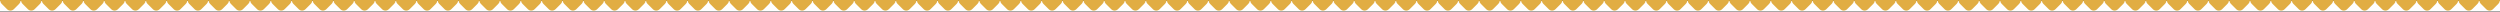 <?xml version="1.0" encoding="UTF-8"?>
<svg xmlns="http://www.w3.org/2000/svg" id="Layer_1" version="1.1" viewBox="0 0 8192 39.7">
  <rect x="0" y="0" width="8192" height="39.7" fill="#333333" stroke="none"/>
  <defs>
    <style>
      .st0 {
        fill: #fff;
      }

      .st1 {
        fill: #e1ad43;
      }
    </style>
  </defs>
  <rect class="st0" y="2.4" width="8192" height="35.5"></rect>
  <path class="st1" d="M0-3.4V2.8h.8c.4,3.5,1.8,6.8,4.4,9.5l17.9,17.9c6.1,6.1,16,6.1,22.1,0l17.9-17.9c2.6-2.6,4.1-6,4.4-9.5h.8V-3.3H0Z"></path>
  <path class="st1" d="M68.3-3.4V2.8h.8c.4,3.5,1.8,6.8,4.4,9.5l17.9,17.9c6.1,6.1,16,6.1,22.1,0l17.9-17.9c2.6-2.6,4.1-6,4.4-9.5h.8V-3.3h-68.3Z"></path>
  <path class="st1" d="M136.5-3.4V2.8h.8c.4,3.5,1.8,6.8,4.4,9.5l17.9,17.9c6.1,6.1,16,6.1,22.1,0l17.9-17.9c2.6-2.6,4.1-6,4.4-9.5h.8V-3.3h-68.3,0Z"></path>
  <path class="st1" d="M204.8-3.4V2.8h.8c.4,3.5,1.8,6.8,4.4,9.5l17.9,17.9c6.1,6.1,16,6.1,22.1,0l17.9-17.9c2.6-2.6,4.1-6,4.4-9.5h.8V-3.3h-68.3,0Z"></path>
  <path class="st1" d="M273.1-3.4V2.8h.8c.4,3.5,1.8,6.8,4.4,9.5l17.9,17.9c6.1,6.1,16,6.1,22.1,0l17.9-17.9c2.6-2.6,4.1-6,4.4-9.5h.8V-3.3h-68.3,0Z"></path>
  <path class="st1" d="M341.3-3.4V2.8h.8c.4,3.5,1.8,6.8,4.4,9.5l17.9,17.9c6.1,6.1,16,6.1,22.1,0l17.9-17.9c2.6-2.6,4.1-6,4.4-9.5h.8V-3.3h-68.3,0Z"></path>
  <path class="st1" d="M409.6-3.4V2.8h.8c.4,3.5,1.8,6.8,4.4,9.5l17.9,17.9c6.1,6.1,16,6.1,22.1,0l17.9-17.9c2.6-2.6,4.1-6,4.4-9.5h.8V-3.3h-68.3,0Z"></path>
  <path class="st1" d="M477.8-3.4V2.8h.8c.4,3.5,1.8,6.8,4.4,9.5l17.9,17.9c6.1,6.1,16,6.1,22.1,0l17.9-17.9c2.6-2.6,4.1-6,4.4-9.5h.8V-3.3h-68.3Z"></path>
  <path class="st1" d="M546.1-3.4V2.8h.8c.4,3.5,1.8,6.8,4.4,9.5l17.9,17.9c6.1,6.1,16,6.1,22.1,0l17.9-17.9c2.6-2.6,4.1-6,4.4-9.5h.8V-3.3h-68.3Z"></path>
  <path class="st1" d="M614.4-3.4V2.8h.8c.4,3.5,1.8,6.8,4.4,9.5l17.9,17.9c6.1,6.1,16,6.1,22.1,0l17.9-17.9c2.6-2.6,4.1-6,4.4-9.5h.8V-3.3h-68.3Z"></path>
  <path class="st1" d="M682.7-3.4V2.8h.8c.4,3.5,1.8,6.8,4.4,9.5l17.9,17.9c6.1,6.1,16,6.1,22.1,0l17.9-17.9c2.6-2.6,4.1-6,4.4-9.5h.8V-3.3h-68.3Z"></path>
  <path class="st1" d="M750.9-3.4V2.8h.8c.4,3.5,1.8,6.8,4.4,9.5l17.9,17.9c6.1,6.1,16,6.1,22.1,0l17.9-17.9c2.6-2.6,4.1-6,4.4-9.5h.8V-3.3h-68.3Z"></path>
  <path class="st1" d="M819.2-3.4V2.8h.8c.4,3.5,1.8,6.8,4.4,9.5l17.9,17.9c6.1,6.1,16,6.1,22.1,0l17.9-17.9c2.6-2.6,4.1-6,4.4-9.5h.8V-3.3h-68.3Z"></path>
  <path class="st1" d="M887.4-3.4V2.8h.8c.4,3.5,1.8,6.8,4.4,9.5l17.9,17.9c6.1,6.1,16,6.1,22.1,0l17.9-17.9c2.6-2.6,4.1-6,4.4-9.5h.8V-3.3h-68.3Z"></path>
  <path class="st1" d="M955.7-3.4V2.8h.8c.4,3.5,1.8,6.8,4.4,9.5l17.9,17.9c6.1,6.1,16,6.1,22.1,0l17.9-17.9c2.6-2.6,4.1-6,4.4-9.5h.8V-3.3h-68.3Z"></path>
  <path class="st1" d="M1024-3.4V2.8h.8c.4,3.5,1.8,6.8,4.4,9.5l17.9,17.9c6.1,6.1,16,6.1,22.1,0l17.9-17.9c2.6-2.6,4.1-6,4.4-9.5h.8V-3.3h-68.3Z"></path>
  <path class="st1" d="M1092.3-3.4V2.8h.8c.4,3.5,1.8,6.8,4.4,9.5l17.9,17.9c6.1,6.1,16,6.1,22.1,0l17.9-17.9c2.6-2.6,4.1-6,4.4-9.5h.8V-3.3h-68.3Z"></path>
  <path class="st1" d="M1160.5-3.4V2.8h.8c.4,3.5,1.8,6.8,4.4,9.5l17.9,17.9c6.1,6.1,16,6.1,22.1,0l17.9-17.9c2.6-2.6,4.1-6,4.4-9.5h.8V-3.3h-68.3Z"></path>
  <path class="st1" d="M1228.8-3.4V2.8h.8c.4,3.5,1.8,6.8,4.4,9.5l17.9,17.9c6.1,6.1,16,6.1,22.1,0l17.9-17.9c2.6-2.6,4.1-6,4.4-9.5h.8V-3.3h-68.3Z"></path>
  <path class="st1" d="M1297-3.4V2.8h.8c.4,3.5,1.8,6.8,4.4,9.5l17.9,17.9c6.1,6.1,16,6.1,22.1,0l17.9-17.9c2.6-2.6,4.1-6,4.4-9.5h.8V-3.3h-68.3Z"></path>
  <path class="st1" d="M1365.3-3.4V2.8h.8c.4,3.5,1.8,6.8,4.4,9.5l17.9,17.9c6.1,6.1,16,6.1,22.1,0l17.9-17.9c2.6-2.6,4.1-6,4.4-9.5h.8V-3.3h-68.3Z"></path>
  <path class="st1" d="M1433.6-3.4V2.8h.8c.4,3.5,1.8,6.8,4.4,9.5l17.9,17.9c6.1,6.1,16,6.1,22.1,0l17.9-17.9c2.6-2.6,4.1-6,4.4-9.5h.8V-3.3h-68.3Z"></path>
  <path class="st1" d="M1501.9-3.4V2.8h.8c.4,3.5,1.8,6.8,4.4,9.5l17.9,17.9c6.1,6.1,16,6.1,22.1,0l17.9-17.9c2.6-2.6,4.1-6,4.4-9.5h.8V-3.3h-68.3Z"></path>
  <path class="st1" d="M1570.1-3.4V2.8h.8c.4,3.5,1.8,6.8,4.4,9.5l17.9,17.9c6.1,6.1,16,6.1,22.1,0l17.9-17.9c2.6-2.6,4.1-6,4.4-9.5h.8V-3.3h-68.3Z"></path>
  <path class="st1" d="M1638.4-3.4V2.8h.8c.4,3.5,1.8,6.8,4.4,9.5l17.9,17.9c6.1,6.1,16,6.1,22.1,0l17.9-17.9c2.6-2.6,4.1-6,4.4-9.5h.8V-3.3h-68.3Z"></path>
  <path class="st1" d="M1706.6-3.4V2.8h.8c.4,3.5,1.8,6.8,4.4,9.5l17.9,17.9c6.1,6.1,16,6.1,22.1,0l17.9-17.9c2.6-2.6,4.1-6,4.4-9.5h.8V-3.3h-68.3Z"></path>
  <path class="st1" d="M1775-3.4V2.8h.8c.4,3.5,1.8,6.8,4.4,9.5l17.9,17.9c6.1,6.1,16,6.1,22.1,0l17.9-17.9c2.6-2.6,4.1-6,4.4-9.5h.8V-3.3h-68.3Z"></path>
  <path class="st1" d="M1843.2-3.4V2.8h.8c.4,3.5,1.8,6.8,4.4,9.5l17.9,17.9c6.1,6.1,16,6.1,22.1,0l17.9-17.9c2.6-2.6,4.1-6,4.4-9.5h.8V-3.3h-68.3Z"></path>
  <path class="st1" d="M1911.5-3.4V2.8h.8c.4,3.5,1.8,6.8,4.4,9.5l17.9,17.9c6.1,6.1,16,6.1,22.1,0l17.9-17.9c2.6-2.6,4.1-6,4.4-9.5h.8V-3.3h-68.3Z"></path>
  <path class="st1" d="M1979.7-3.4V2.8h.8c.4,3.5,1.8,6.8,4.4,9.5l17.9,17.9c6.1,6.1,16,6.1,22.1,0l17.9-17.9c2.6-2.6,4.1-6,4.4-9.5h.8V-3.3h-68.3Z"></path>
  <path class="st1" d="M2048-3.4V2.8h.8c.4,3.5,1.8,6.8,4.4,9.5l17.9,17.9c6.1,6.1,16,6.1,22.1,0l17.9-17.9c2.6-2.6,4.1-6,4.4-9.5h.8V-3.3h-68.3,0Z"></path>
  <path class="st1" d="M2116.2-3.4V2.8h.8c.4,3.5,1.8,6.8,4.4,9.5l17.9,17.9c6.1,6.1,16,6.1,22.1,0l17.9-17.9c2.6-2.6,4.1-6,4.4-9.5h.8V-3.3h-68.3,0Z"></path>
  <path class="st1" d="M2184.6-3.4V2.8h.8c.4,3.5,1.8,6.8,4.4,9.5l17.9,17.9c6.1,6.1,16,6.1,22.1,0l17.9-17.9c2.6-2.6,4.1-6,4.4-9.5h.8V-3.3h-68.3,0Z"></path>
  <path class="st1" d="M2252.8-3.4V2.8h.8c.4,3.5,1.8,6.8,4.4,9.5l17.9,17.9c6.1,6.1,16,6.1,22.1,0l17.9-17.9c2.6-2.6,4.1-6,4.4-9.5h.8V-3.3h-68.3,0Z"></path>
  <path class="st1" d="M2321.1-3.4V2.8h.8c.4,3.5,1.8,6.8,4.4,9.5l17.9,17.9c6.1,6.1,16,6.1,22.1,0l17.9-17.9c2.6-2.6,4.1-6,4.4-9.5h.8V-3.3h-68.3,0Z"></path>
  <path class="st1" d="M2389.3-3.4V2.8h.8c.4,3.5,1.8,6.8,4.4,9.5l17.9,17.9c6.1,6.1,16,6.1,22.1,0l17.9-17.9c2.6-2.6,4.1-6,4.4-9.5h.8V-3.3h-68.3,0Z"></path>
  <path class="st1" d="M2457.6-3.4V2.8h.8c.4,3.5,1.8,6.8,4.4,9.5l17.9,17.9c6.1,6.1,16,6.1,22.1,0l17.9-17.9c2.6-2.6,4.1-6,4.4-9.5h.8V-3.3h-68.3,0Z"></path>
  <path class="st1" d="M2525.8-3.4V2.8h.8c.4,3.5,1.8,6.8,4.4,9.5l17.9,17.9c6.1,6.1,16,6.1,22.1,0l17.9-17.9c2.6-2.6,4.1-6,4.4-9.5h.8V-3.3h-68.3,0Z"></path>
  <path class="st1" d="M2594.2-3.4V2.8h.8c.4,3.5,1.8,6.8,4.4,9.5l17.9,17.9c6.1,6.1,16,6.1,22.1,0l17.9-17.9c2.6-2.6,4.1-6,4.4-9.5h.8V-3.3h-68.3,0Z"></path>
  <path class="st1" d="M2662.4-3.4V2.8h.8c.4,3.5,1.8,6.8,4.4,9.5l17.9,17.9c6.1,6.1,16,6.1,22.1,0l17.9-17.9c2.6-2.6,4.1-6,4.4-9.5h.8V-3.3h-68.3,0Z"></path>
  <path class="st1" d="M2730.7-3.4V2.8h.8c.4,3.5,1.8,6.8,4.4,9.5l17.9,17.9c6.1,6.1,16,6.1,22.1,0l17.9-17.9c2.6-2.6,4.1-6,4.4-9.5h.8V-3.3h-68.3,0Z"></path>
  <path class="st1" d="M2798.9-3.4V2.8h.8c.4,3.5,1.8,6.8,4.4,9.5l17.9,17.9c6.1,6.1,16,6.1,22.1,0l17.9-17.9c2.6-2.6,4.1-6,4.4-9.5h.8V-3.3h-68.3,0Z"></path>
  <path class="st1" d="M2867.2-3.4V2.8h.8c.4,3.5,1.8,6.8,4.4,9.5l17.9,17.9c6.1,6.1,16,6.1,22.1,0l17.9-17.9c2.6-2.6,4.1-6,4.4-9.5h.8V-3.3h-68.3,0Z"></path>
  <path class="st1" d="M2935.4-3.4V2.8h.8c.4,3.5,1.8,6.8,4.4,9.5l17.9,17.9c6.1,6.1,16,6.1,22.1,0l17.9-17.9c2.6-2.6,4.1-6,4.4-9.5h.8V-3.3h-68.3,0Z"></path>
  <path class="st1" d="M3003.8-3.4V2.8h.8c.4,3.5,1.8,6.8,4.4,9.5l17.9,17.9c6.1,6.1,16,6.1,22.1,0l17.9-17.9c2.6-2.6,4.1-6,4.4-9.5h.8V-3.3h-68.3,0Z"></path>
  <path class="st1" d="M3072-3.4V2.8h.8c.4,3.5,1.8,6.8,4.4,9.5l17.9,17.9c6.1,6.1,16,6.1,22.1,0l17.9-17.9c2.6-2.6,4.1-6,4.4-9.5h.8V-3.3h-68.3,0Z"></path>
  <path class="st1" d="M3140.3-3.4V2.8h.8c.4,3.5,1.8,6.8,4.4,9.5l17.9,17.9c6.1,6.1,16,6.1,22.1,0l17.9-17.9c2.6-2.6,4.1-6,4.4-9.5h.8V-3.3h-68.3,0Z"></path>
  <path class="st1" d="M3208.5-3.4V2.8h.8c.4,3.5,1.8,6.8,4.4,9.5l17.9,17.9c6.1,6.1,16,6.1,22.1,0l17.9-17.9c2.6-2.6,4.1-6,4.4-9.5h.8V-3.3h-68.3,0Z"></path>
  <path class="st1" d="M3276.8-3.4V2.8h.8c.4,3.5,1.8,6.8,4.4,9.5l17.9,17.9c6.1,6.1,16,6.1,22.1,0l17.9-17.9c2.6-2.6,4.1-6,4.4-9.5h.8V-3.3h-68.3,0Z"></path>
  <path class="st1" d="M3345.1-3.4V2.8h.8c.4,3.5,1.8,6.8,4.4,9.5l17.9,17.9c6.1,6.1,16,6.1,22.1,0l17.9-17.9c2.6-2.6,4.1-6,4.4-9.5h.8V-3.3h-68.3,0Z"></path>
  <path class="st1" d="M3413.4-3.4V2.8h.8c.4,3.5,1.8,6.8,4.4,9.5l17.9,17.9c6.1,6.1,16,6.1,22.1,0l17.9-17.9c2.6-2.6,4.1-6,4.4-9.5h.8V-3.3h-68.3,0Z"></path>
  <path class="st1" d="M3481.6-3.4V2.8h.8c.4,3.5,1.8,6.8,4.4,9.5l17.9,17.9c6.1,6.1,16,6.1,22.1,0l17.9-17.9c2.6-2.6,4.1-6,4.4-9.5h.8V-3.3h-68.3,0Z"></path>
  <path class="st1" d="M3549.9-3.4V2.8h.8c.4,3.5,1.8,6.8,4.4,9.5l17.9,17.9c6.1,6.1,16,6.1,22.1,0l17.9-17.9c2.6-2.6,4.1-6,4.4-9.5h.8V-3.3h-68.3,0Z"></path>
  <path class="st1" d="M3618.1-3.4V2.8h.8c.4,3.5,1.8,6.8,4.4,9.5l17.9,17.9c6.1,6.1,16,6.1,22.1,0l17.9-17.9c2.6-2.6,4.1-6,4.4-9.5h.8V-3.3h-68.3,0Z"></path>
  <path class="st1" d="M3686.4-3.4V2.8h.8c.4,3.5,1.8,6.8,4.4,9.5l17.9,17.9c6.1,6.1,16,6.1,22.1,0l17.9-17.9c2.6-2.6,4.1-6,4.4-9.5h.8V-3.3h-68.3,0Z"></path>
  <path class="st1" d="M3754.7-3.4V2.8h.8c.4,3.5,1.8,6.8,4.4,9.5l17.9,17.9c6.1,6.1,16,6.1,22.1,0l17.9-17.9c2.6-2.6,4.1-6,4.4-9.5h.8V-3.3h-68.3,0Z"></path>
  <path class="st1" d="M3823-3.4V2.8h.8c.4,3.5,1.8,6.8,4.4,9.5l17.9,17.9c6.1,6.1,16,6.1,22.1,0l17.9-17.9c2.6-2.6,4.1-6,4.4-9.5h.8V-3.3h-68.3,0Z"></path>
  <path class="st1" d="M3891.2-3.4V2.8h.8c.4,3.5,1.8,6.8,4.4,9.5l17.9,17.9c6.1,6.1,16,6.1,22.1,0l17.9-17.9c2.6-2.6,4.1-6,4.4-9.5h.8V-3.3h-68.3,0Z"></path>
  <path class="st1" d="M3959.5-3.4V2.8h.8c.4,3.5,1.8,6.8,4.4,9.5l17.9,17.9c6.1,6.1,16,6.1,22.1,0l17.9-17.9c2.6-2.6,4.1-6,4.4-9.5h.8V-3.3h-68.3,0Z"></path>
  <path class="st1" d="M4027.7-3.4V2.8h.8c.4,3.5,1.8,6.8,4.4,9.5l17.9,17.9c6.1,6.1,16,6.1,22.1,0l17.9-17.9c2.6-2.6,4.1-6,4.4-9.5h.8V-3.3h-68.3,0Z"></path>
  <path class="st1" d="M4096-3.4V2.8h.8c.4,3.5,1.8,6.8,4.4,9.5l17.9,17.9c6.1,6.1,16,6.1,22.1,0l17.9-17.9c2.6-2.6,4.1-6,4.4-9.5h.8V-3.3h-68.3,0Z"></path>
  <path class="st1" d="M4164.3-3.4V2.8h.8c.4,3.5,1.8,6.8,4.4,9.5l17.9,17.9c6.1,6.1,16,6.1,22.1,0l17.9-17.9c2.6-2.6,4.1-6,4.4-9.5h.8V-3.3h-68.3,0Z"></path>
  <path class="st1" d="M4232.5-3.4V2.8h.8c.4,3.5,1.8,6.8,4.4,9.5l17.9,17.9c6.1,6.1,16,6.1,22.1,0l17.9-17.9c2.6-2.6,4.1-6,4.4-9.5h.8V-3.3h-68.3,0Z"></path>
  <path class="st1" d="M4300.8-3.4V2.8h.8c.4,3.5,1.8,6.8,4.4,9.5l17.9,17.9c6.1,6.1,16,6.1,22.1,0l17.9-17.9c2.6-2.6,4.1-6,4.4-9.5h.8V-3.3h-68.3,0Z"></path>
  <path class="st1" d="M4369-3.4V2.8h.8c.4,3.5,1.8,6.8,4.4,9.5l17.9,17.9c6.1,6.1,16,6.1,22.1,0l17.9-17.9c2.6-2.6,4.1-6,4.4-9.5h.8V-3.3h-68.3,0Z"></path>
  <path class="st1" d="M4437.3-3.4V2.8h.8c.4,3.5,1.8,6.8,4.4,9.5l17.9,17.9c6.1,6.1,16,6.1,22.1,0l17.9-17.9c2.6-2.6,4.1-6,4.4-9.5h.8V-3.3h-68.3,0Z"></path>
  <path class="st1" d="M4505.6-3.4V2.8h.8c.4,3.5,1.8,6.8,4.4,9.5l17.9,17.9c6.1,6.1,16,6.1,22.1,0l17.9-17.9c2.6-2.6,4.1-6,4.4-9.5h.8V-3.3h-68.3,0Z"></path>
  <path class="st1" d="M4573.9-3.4V2.8h.8c.4,3.5,1.8,6.8,4.4,9.5l17.9,17.9c6.1,6.1,16,6.1,22.1,0l17.9-17.9c2.6-2.6,4.1-6,4.4-9.5h.8V-3.3h-68.3,0Z"></path>
  <path class="st1" d="M4642.1-3.4V2.8h.8c.4,3.5,1.8,6.8,4.4,9.5l17.9,17.9c6.1,6.1,16,6.1,22.1,0l17.9-17.9c2.6-2.6,4.1-6,4.4-9.5h.8V-3.3h-68.3,0Z"></path>
  <path class="st1" d="M4710.4-3.4V2.8h.8c.4,3.5,1.8,6.8,4.4,9.5l17.9,17.9c6.1,6.1,16,6.1,22.1,0l17.9-17.9c2.6-2.6,4.1-6,4.4-9.5h.8V-3.3h-68.3,0Z"></path>
  <path class="st1" d="M4778.6-3.4V2.8h.8c.4,3.5,1.8,6.8,4.4,9.5l17.9,17.9c6.1,6.1,16,6.1,22.1,0l17.9-17.9c2.6-2.6,4.1-6,4.4-9.5h.8V-3.3h-68.3,0Z"></path>
  <path class="st1" d="M4846.9-3.4V2.8h.8c.4,3.5,1.8,6.8,4.4,9.5l17.9,17.9c6.1,6.1,16,6.1,22.1,0l17.9-17.9c2.6-2.6,4.1-6,4.4-9.5h.8V-3.3h-68.3,0Z"></path>
  <path class="st1" d="M4915.2-3.4V2.8h.8c.4,3.5,1.8,6.8,4.4,9.5l17.9,17.9c6.1,6.1,16,6.1,22.1,0l17.9-17.9c2.6-2.6,4.1-6,4.4-9.5h.8V-3.3h-68.3,0Z"></path>
  <path class="st1" d="M4983.5-3.4V2.8h.8c.4,3.5,1.8,6.8,4.4,9.5l17.9,17.9c6.1,6.1,16,6.1,22.1,0l17.9-17.9c2.6-2.6,4.1-6,4.4-9.5h.8V-3.3h-68.3,0Z"></path>
  <path class="st1" d="M5051.7-3.4V2.8h.8c.4,3.5,1.8,6.8,4.4,9.5l17.9,17.9c6.1,6.1,16,6.1,22.1,0l17.9-17.9c2.6-2.6,4.1-6,4.4-9.5h.8V-3.3h-68.3,0Z"></path>
  <path class="st1" d="M5120-3.4V2.8h.8c.4,3.5,1.8,6.8,4.4,9.5l17.9,17.9c6.1,6.1,16,6.1,22.1,0l17.9-17.9c2.6-2.6,4.1-6,4.4-9.5h.8V-3.3h-68.3,0Z"></path>
  <path class="st1" d="M5188.2-3.4V2.8h.8c.4,3.5,1.8,6.8,4.4,9.5l17.9,17.9c6.1,6.1,16,6.1,22.1,0l17.9-17.9c2.6-2.6,4.1-6,4.4-9.5h.8V-3.3h-68.3,0Z"></path>
  <path class="st1" d="M5256.5-3.4V2.8h.8c.4,3.5,1.8,6.8,4.4,9.5l17.9,17.9c6.1,6.1,16,6.1,22.1,0l17.9-17.9c2.6-2.6,4.1-6,4.4-9.5h.8V-3.3h-68.3,0Z"></path>
  <path class="st1" d="M5324.8-3.4V2.8h.8c.4,3.5,1.8,6.8,4.4,9.5l17.9,17.9c6.1,6.1,16,6.1,22.1,0l17.9-17.9c2.6-2.6,4.1-6,4.4-9.5h.8V-3.3h-68.3,0Z"></path>
  <path class="st1" d="M5393.1-3.4V2.8h.8c.4,3.5,1.8,6.8,4.4,9.5l17.9,17.9c6.1,6.1,16,6.1,22.1,0l17.9-17.9c2.6-2.6,4.1-6,4.4-9.5h.8V-3.3h-68.3,0Z"></path>
  <path class="st1" d="M5461.3-3.4V2.8h.8c.4,3.5,1.8,6.8,4.4,9.5l17.9,17.9c6.1,6.1,16,6.1,22.1,0l17.9-17.9c2.6-2.6,4.1-6,4.4-9.5h.8V-3.3h-68.3,0Z"></path>
  <path class="st1" d="M5529.6-3.4V2.8h.8c.4,3.5,1.8,6.8,4.4,9.5l17.9,17.9c6.1,6.1,16,6.1,22.1,0l17.9-17.9c2.6-2.6,4.1-6,4.4-9.5h.8V-3.3h-68.3,0Z"></path>
  <path class="st1" d="M5597.8-3.4V2.8h.8c.4,3.5,1.8,6.8,4.4,9.5l17.9,17.9c6.1,6.1,16,6.1,22.1,0l17.9-17.9c2.6-2.6,4.1-6,4.4-9.5h.8V-3.3h-68.3,0Z"></path>
  <path class="st1" d="M5666.1-3.4V2.8h.8c.4,3.5,1.8,6.8,4.4,9.5l17.9,17.9c6.1,6.1,16,6.1,22.1,0l17.9-17.9c2.6-2.6,4.1-6,4.4-9.5h.8V-3.3h-68.3,0Z"></path>
  <path class="st1" d="M5734.4-3.4V2.8h.8c.4,3.5,1.8,6.8,4.4,9.5l17.9,17.9c6.1,6.1,16,6.1,22.1,0l17.9-17.9c2.6-2.6,4.1-6,4.4-9.5h.8V-3.3h-68.3,0Z"></path>
  <path class="st1" d="M5802.7-3.4V2.8h.8c.4,3.5,1.8,6.8,4.4,9.5l17.9,17.9c6.1,6.1,16,6.1,22.1,0l17.9-17.9c2.6-2.6,4.1-6,4.4-9.5h.8V-3.3h-68.3,0Z"></path>
  <path class="st1" d="M5870.9-3.4V2.8h.8c.4,3.5,1.8,6.8,4.4,9.5l17.9,17.9c6.1,6.1,16,6.1,22.1,0l17.9-17.9c2.6-2.6,4.1-6,4.4-9.5h.8V-3.3h-68.3,0Z"></path>
  <path class="st1" d="M5939.2-3.4V2.8h.8c.4,3.5,1.8,6.8,4.4,9.5l17.9,17.9c6.1,6.1,16,6.1,22.1,0l17.9-17.9c2.6-2.6,4.1-6,4.4-9.5h.8V-3.3h-68.3,0Z"></path>
  <path class="st1" d="M6007.4-3.4V2.8h.8c.4,3.5,1.8,6.8,4.4,9.5l17.9,17.9c6.1,6.1,16,6.1,22.1,0l17.9-17.9c2.6-2.6,4.1-6,4.4-9.5h.8V-3.3h-68.3,0Z"></path>
  <path class="st1" d="M6075.8-3.4V2.8h.8c.4,3.5,1.8,6.8,4.4,9.5l17.9,17.9c6.1,6.1,16,6.1,22.1,0l17.9-17.9c2.6-2.6,4.1-6,4.4-9.5h.8V-3.3h-68.3,0Z"></path>
  <path class="st1" d="M6144-3.4V2.8h.8c.4,3.5,1.8,6.8,4.4,9.5l17.9,17.9c6.1,6.1,16,6.1,22.1,0l17.9-17.9c2.6-2.6,4.1-6,4.4-9.5h.8V-3.3h-68.3,0Z"></path>
  <path class="st1" d="M6212.3-3.4V2.8h.8c.4,3.5,1.8,6.8,4.4,9.5l17.9,17.9c6.1,6.1,16,6.1,22.1,0l17.9-17.9c2.6-2.6,4.1-6,4.4-9.5h.8V-3.3h-68.3,0Z"></path>
  <path class="st1" d="M6280.5-3.4V2.8h.8c.4,3.5,1.8,6.8,4.4,9.5l17.9,17.9c6.1,6.1,16,6.1,22.1,0l17.9-17.9c2.6-2.6,4.1-6,4.4-9.5h.8V-3.3h-68.3,0Z"></path>
  <path class="st1" d="M6348.8-3.4V2.8h.8c.4,3.5,1.8,6.8,4.4,9.5l17.9,17.9c6.1,6.1,16,6.1,22.1,0l17.9-17.9c2.6-2.6,4.1-6,4.4-9.5h.8V-3.3h-68.3,0Z"></path>
  <path class="st1" d="M6417-3.4V2.8h.8c.4,3.5,1.8,6.8,4.4,9.5l17.9,17.9c6.1,6.1,16,6.1,22.1,0l17.9-17.9c2.6-2.6,4.1-6,4.4-9.5h.8V-3.3h-68.3,0Z"></path>
  <path class="st1" d="M6485.4-3.4V2.8h.8c.4,3.5,1.8,6.8,4.4,9.5l17.9,17.9c6.1,6.1,16,6.1,22.1,0l17.9-17.9c2.6-2.6,4.1-6,4.4-9.5h.8V-3.3h-68.3,0Z"></path>
  <path class="st1" d="M6553.6-3.4V2.8h.8c.4,3.5,1.8,6.8,4.4,9.5l17.9,17.9c6.1,6.1,16,6.1,22.1,0l17.9-17.9c2.6-2.6,4.1-6,4.4-9.5h.8V-3.3h-68.3,0Z"></path>
  <path class="st1" d="M6621.9-3.4V2.8h.8c.4,3.5,1.8,6.8,4.4,9.5l17.9,17.9c6.1,6.1,16,6.1,22.1,0l17.9-17.9c2.6-2.6,4.1-6,4.4-9.5h.8V-3.3h-68.3,0Z"></path>
  <path class="st1" d="M6690.1-3.4V2.8h.8c.4,3.5,1.8,6.8,4.4,9.5l17.9,17.9c6.1,6.1,16,6.1,22.1,0l17.9-17.9c2.6-2.6,4.1-6,4.4-9.5h.8V-3.3h-68.3,0Z"></path>
  <path class="st1" d="M6758.4-3.4V2.8h.8c.4,3.5,1.8,6.8,4.4,9.5l17.9,17.9c6.1,6.1,16,6.1,22.1,0l17.9-17.9c2.6-2.6,4.1-6,4.4-9.5h.8V-3.3h-68.3,0Z"></path>
  <path class="st1" d="M6826.6-3.4V2.8h.8c.4,3.5,1.8,6.8,4.4,9.5l17.9,17.9c6.1,6.1,16,6.1,22.1,0l17.9-17.9c2.6-2.6,4.1-6,4.4-9.5h.8V-3.3h-68.3,0Z"></path>
  <path class="st1" d="M6895-3.4V2.8h.8c.4,3.5,1.8,6.8,4.4,9.5l17.9,17.9c6.1,6.1,16,6.1,22.1,0l17.9-17.9c2.6-2.6,4.1-6,4.4-9.5h.8V-3.3h-68.3,0Z"></path>
  <path class="st1" d="M6963.2-3.4V2.8h.8c.4,3.5,1.8,6.8,4.4,9.5l17.9,17.9c6.1,6.1,16,6.1,22.1,0l17.9-17.9c2.6-2.6,4.1-6,4.4-9.5h.8V-3.3h-68.3,0Z"></path>
  <path class="st1" d="M7031.5-3.4V2.8h.8c.4,3.5,1.8,6.8,4.4,9.5l17.9,17.9c6.1,6.1,16,6.1,22.1,0l17.9-17.9c2.6-2.6,4.1-6,4.4-9.5h.8V-3.3h-68.3,0Z"></path>
  <path class="st1" d="M7099.7-3.4V2.8h.8c.4,3.5,1.8,6.8,4.4,9.5l17.9,17.9c6.1,6.1,16,6.1,22.1,0l17.9-17.9c2.6-2.6,4.1-6,4.4-9.5h.8V-3.3h-68.3,0Z"></path>
  <path class="st1" d="M7168-3.4V2.8h.8c.4,3.5,1.8,6.8,4.4,9.5l17.9,17.9c6.1,6.1,16,6.1,22.1,0l17.9-17.9c2.6-2.6,4.1-6,4.4-9.5h.8V-3.3h-68.3,0Z"></path>
  <path class="st1" d="M7236.2-3.4V2.8h.8c.4,3.5,1.8,6.8,4.4,9.5l17.9,17.9c6.1,6.1,16,6.1,22.1,0l17.9-17.9c2.6-2.6,4.1-6,4.4-9.5h.8V-3.3h-68.3,0Z"></path>
  <path class="st1" d="M7304.6-3.4V2.8h.8c.4,3.5,1.8,6.8,4.4,9.5l17.9,17.9c6.1,6.1,16,6.1,22.1,0l17.9-17.9c2.6-2.6,4.1-6,4.4-9.5h.8V-3.3h-68.3,0Z"></path>
  <path class="st1" d="M7372.8-3.4V2.8h.8c.4,3.5,1.8,6.8,4.4,9.5l17.9,17.9c6.1,6.1,16,6.1,22.1,0l17.9-17.9c2.6-2.6,4.1-6,4.4-9.5h.8V-3.3h-68.3,0Z"></path>
  <path class="st1" d="M7441.1-3.4V2.8h.8c.4,3.5,1.8,6.8,4.4,9.5l17.9,17.9c6.1,6.1,16,6.1,22.1,0l17.9-17.9c2.6-2.6,4.1-6,4.4-9.5h.8V-3.3h-68.3,0Z"></path>
  <path class="st1" d="M7509.3-3.4V2.8h.8c.4,3.5,1.8,6.8,4.4,9.5l17.9,17.9c6.1,6.1,16,6.1,22.1,0l17.9-17.9c2.6-2.6,4.1-6,4.4-9.5h.8V-3.3h-68.3,0Z"></path>
  <path class="st1" d="M7577.6-3.4V2.8h.8c.4,3.5,1.8,6.8,4.4,9.5l17.9,17.9c6.1,6.1,16,6.1,22.1,0l17.9-17.9c2.6-2.6,4.1-6,4.4-9.5h.8V-3.3h-68.3,0Z"></path>
  <path class="st1" d="M7645.9-3.4V2.8h.8c.4,3.5,1.8,6.8,4.4,9.5l17.9,17.9c6.1,6.1,16,6.1,22.1,0l17.9-17.9c2.6-2.6,4.1-6,4.4-9.5h.8V-3.3h-68.3,0Z"></path>
  <path class="st1" d="M7714.2-3.4V2.8h.8c.4,3.5,1.8,6.8,4.4,9.5l17.9,17.9c6.1,6.1,16,6.1,22.1,0l17.9-17.9c2.6-2.6,4.1-6,4.4-9.5h.8V-3.3h-68.3,0Z"></path>
  <path class="st1" d="M7782.4-3.4V2.8h.8c.4,3.5,1.8,6.8,4.4,9.5l17.9,17.9c6.1,6.1,16,6.1,22.1,0l17.9-17.9c2.6-2.6,4.1-6,4.4-9.5h.8V-3.3h-68.3,0Z"></path>
  <path class="st1" d="M7850.7-3.4V2.8h.8c.4,3.5,1.8,6.8,4.4,9.5l17.9,17.9c6.1,6.1,16,6.1,22.1,0l17.9-17.9c2.6-2.6,4.1-6,4.4-9.5h.8V-3.3h-68.3,0Z"></path>
  <path class="st1" d="M7918.9-3.4V2.8h.8c.4,3.5,1.8,6.8,4.4,9.5l17.9,17.9c6.1,6.1,16,6.1,22.1,0l17.9-17.9c2.6-2.6,4.1-6,4.4-9.5h.8V-3.3h-68.3,0Z"></path>
  <path class="st1" d="M7987.2-3.4V2.8h.8c.4,3.5,1.8,6.8,4.4,9.5l17.9,17.9c6.1,6.1,16,6.1,22.1,0l17.9-17.9c2.6-2.6,4.1-6,4.4-9.5h.8V-3.3h-68.3,0Z"></path>
  <path class="st1" d="M8055.5-3.4V2.8h.8c.4,3.5,1.8,6.8,4.4,9.5l17.9,17.9c6.1,6.1,16,6.1,22.1,0l17.9-17.9c2.6-2.6,4.1-6,4.4-9.5h.8V-3.3h-68.3,0Z"></path>
  <path class="st1" d="M8123.7-3.4V2.8h.8c.4,3.5,1.8,6.8,4.4,9.5l17.9,17.9c6.1,6.1,16,6.1,22.1,0l17.9-17.9c2.6-2.6,4.1-6,4.4-9.5h.8V-3.3h-68.3,0Z"></path>
</svg>
